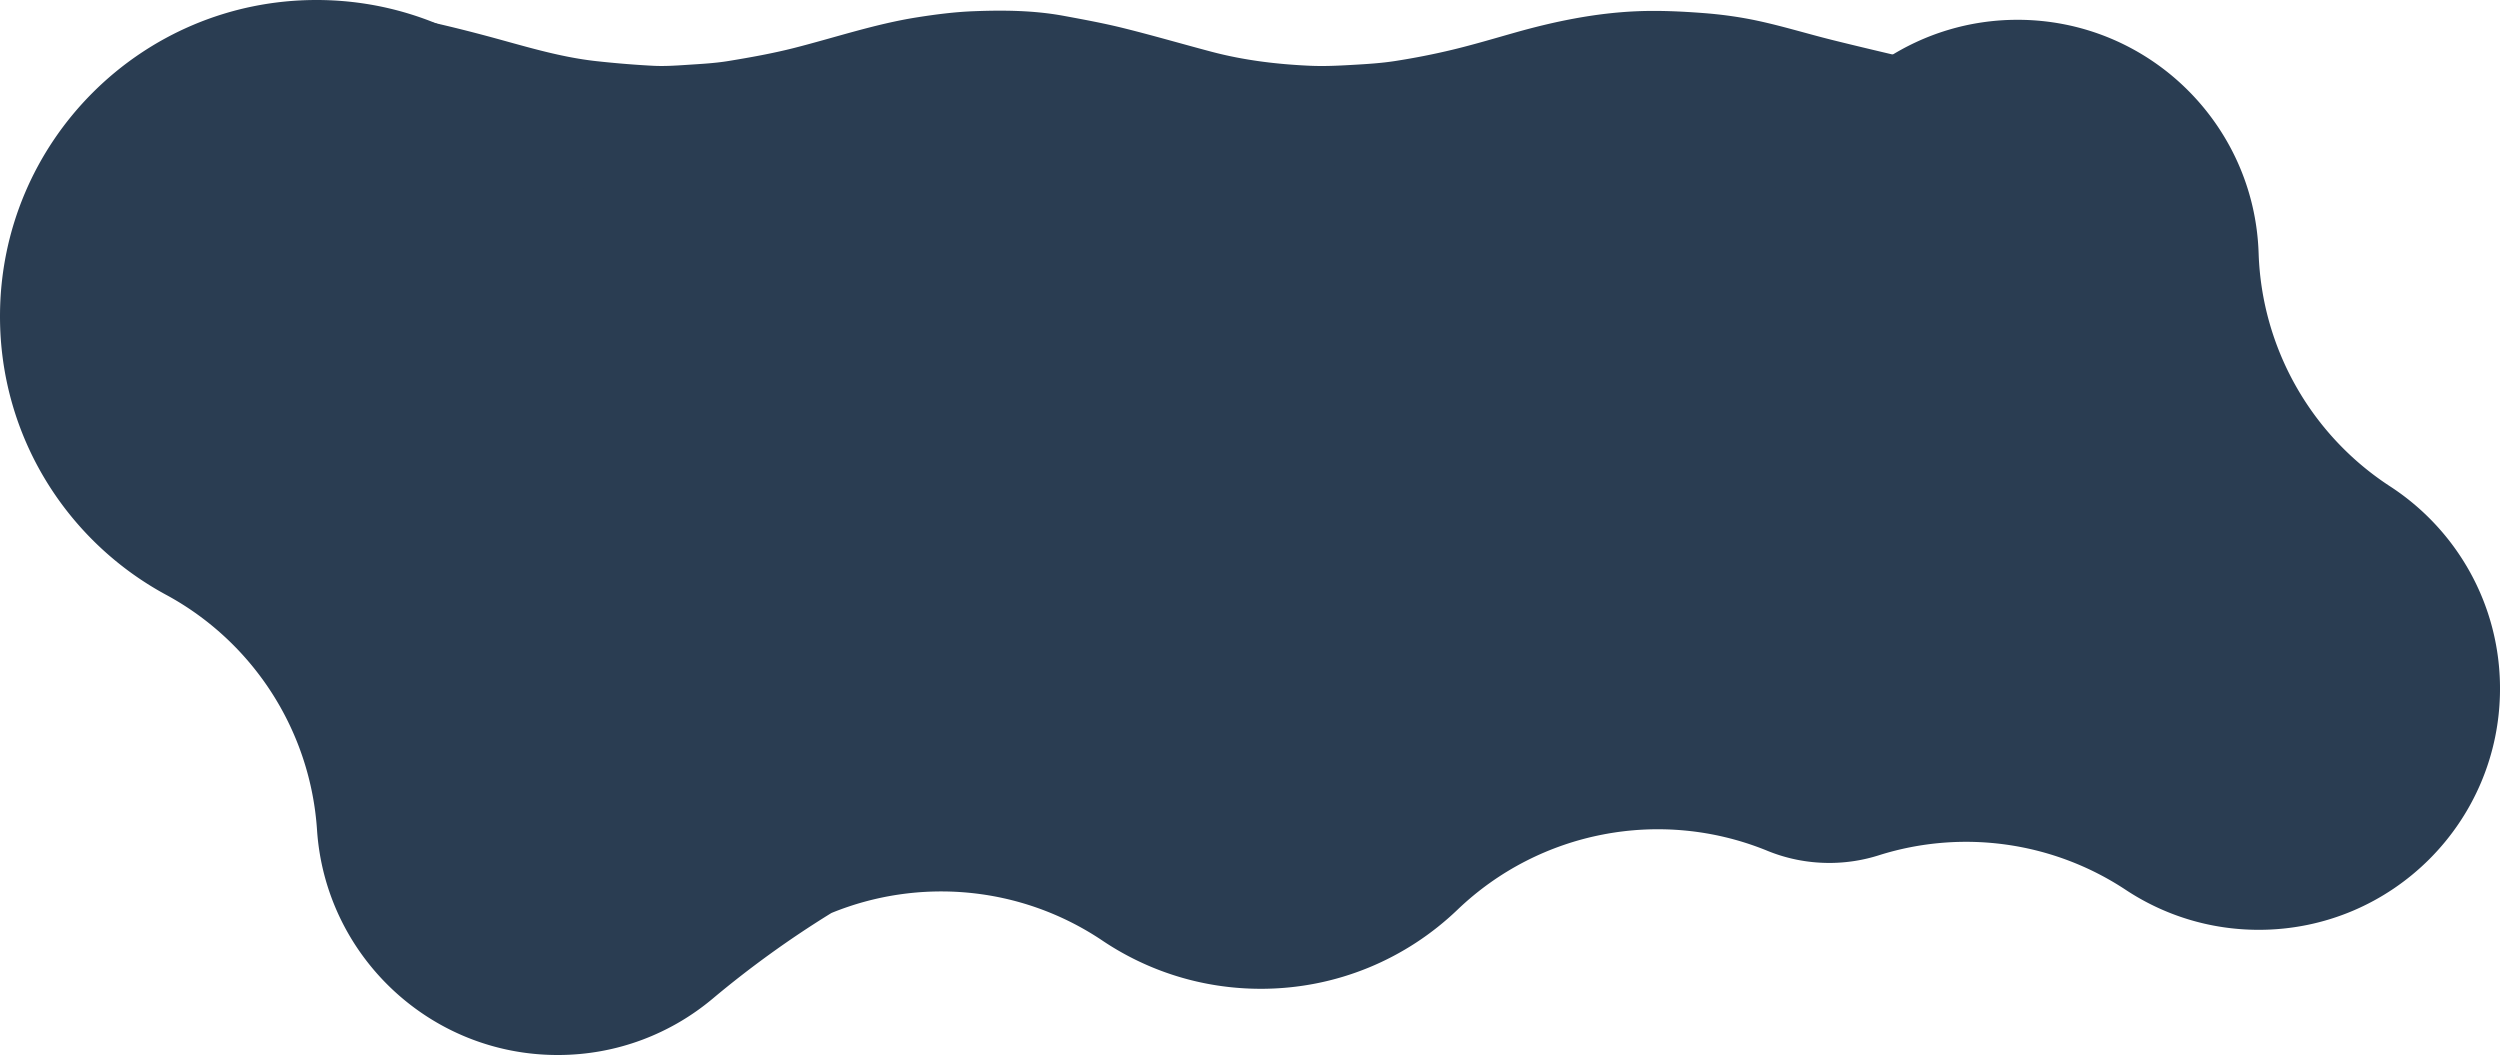 <svg width="3045" height="1285" viewBox="0 0 3045 1285" xmlns="http://www.w3.org/2000/svg"><title>Group 2</title><g fill="#2A3D52" fill-rule="evenodd"><path d="M2750.996 308.373c-5.094-157.801-134.581-284.256-293.702-284.256-58.687 0-113.312 17.27-159.192 46.897-20.399 13.088-41.043 25.642-61.881 37.74-92.042 44.913-200.202 47.974-295.808 6.174-23.698-10.416-49.88-16.233-77.432-16.233-42.112 0-81.042 13.544-112.748 36.451-128.973 92.895-301.758 89.46-425.336-7.499-49.958-39.173-112.926-62.665-181.418-62.665-52.13 0-101.052 13.627-143.5 37.43-97.915 54.751-214.405 58.911-314.304 14.873-29.476-16.684-58.558-34.36-87.156-53.107C537.483 23.637 464.25 0 385.48 0 172.581 0 0 172.526 0 385.353c0 147.402 82.795 275.452 204.425 340.263 105.163 57.872 173.705 165.313 181.704 285.176C396.254 1163.886 523.607 1285 679.329 1285c71.937 0 137.806-25.882 188.887-68.785A1230.173 1230.173 0 0 1 1012.72 1112c105.636-43.147 229.118-33.68 329.067 33 55.33 37.464 122.065 59.356 193.923 59.356 93.028 0 177.427-36.75 239.632-96.428 100.148-95.87 247.267-124.143 375.842-72.266 23.674 9.907 49.656 15.396 76.923 15.396 21.315 0 41.83-3.376 61.086-9.566 101.213-31.729 211.362-16.217 299.865 42.293 46.468 30.763 102.17 48.732 162.092 48.732 162.287 0 293.851-131.52 293.851-293.76 0-103.202-53.282-193.913-133.802-246.308-96.634-62.81-156.476-168.892-160.202-284.077z"/><path d="M2329.032 188.39c-53.347 13.194-106.379 27.882-160.12 39.206-68.243 14.38-136.639 11.16-204.235-5.985-33.183-8.417-66.056-18.07-99.293-26.252-76.469-18.826-152.829-16.948-228.88 2.812-33.325 8.658-66.426 18.254-99.93 26.136-73.197 17.22-146.402 15.419-219.213-2.685-33.605-8.355-66.874-18.065-100.502-26.322-74.657-18.332-149.33-17.187-223.738 1.669-32.05 8.123-63.818 17.377-95.925 25.26-69.113 16.97-138.753 18.808-208.347 3.683-33.222-7.222-66.002-16.567-98.821-25.537-70.001-19.131-140.809-24.267-212.168-10.346-34.321 6.695-67.963 16.862-101.928 25.394-3.925.987-7.953 1.566-11.932 2.334V28.637c1.759-.03 3.557.17 5.27-.128 20.275-3.53 40.473-7.567 60.824-10.572 14.966-2.21 30.107-4.013 45.207-4.348a809.26 809.26 0 0 1 64.433 1.145c18.978 1.093 38.146 2.435 56.723 6.182 31.999 6.456 63.78 14.208 95.333 22.613 44.543 11.865 88.565 25.94 134.633 30.956 22.981 2.502 46.052 4.44 69.135 5.64 13.401.697 26.931-.176 40.355-1.064 17.247-1.14 34.615-1.984 51.628-4.79 26.806-4.42 53.653-9.218 79.958-15.915 49.768-12.672 98.598-29.197 149.479-37.23 22.798-3.596 45.855-6.564 68.886-7.452 36.623-1.411 73.367-1.072 109.619 5.615 24.446 4.51 48.945 9.02 73.053 15.008 35.893 8.915 71.42 19.296 107.181 28.756 39.443 10.435 79.764 15.28 120.409 17.073 16.932.746 33.98-.111 50.928-1.073 17.644-1.002 35.375-2.081 52.805-4.808 23.196-3.631 46.315-8.152 69.142-13.642 25.549-6.146 50.769-13.674 76.068-20.828 48.601-13.745 97.939-23.885 148.434-26.038 27.03-1.154 54.284.14 81.295 2.195 22.593 1.719 45.26 4.866 67.392 9.688 29.822 6.5 59.093 15.489 88.728 22.9 32.629 8.16 65.403 15.745 98.114 23.58v116.29z"/></g></svg>